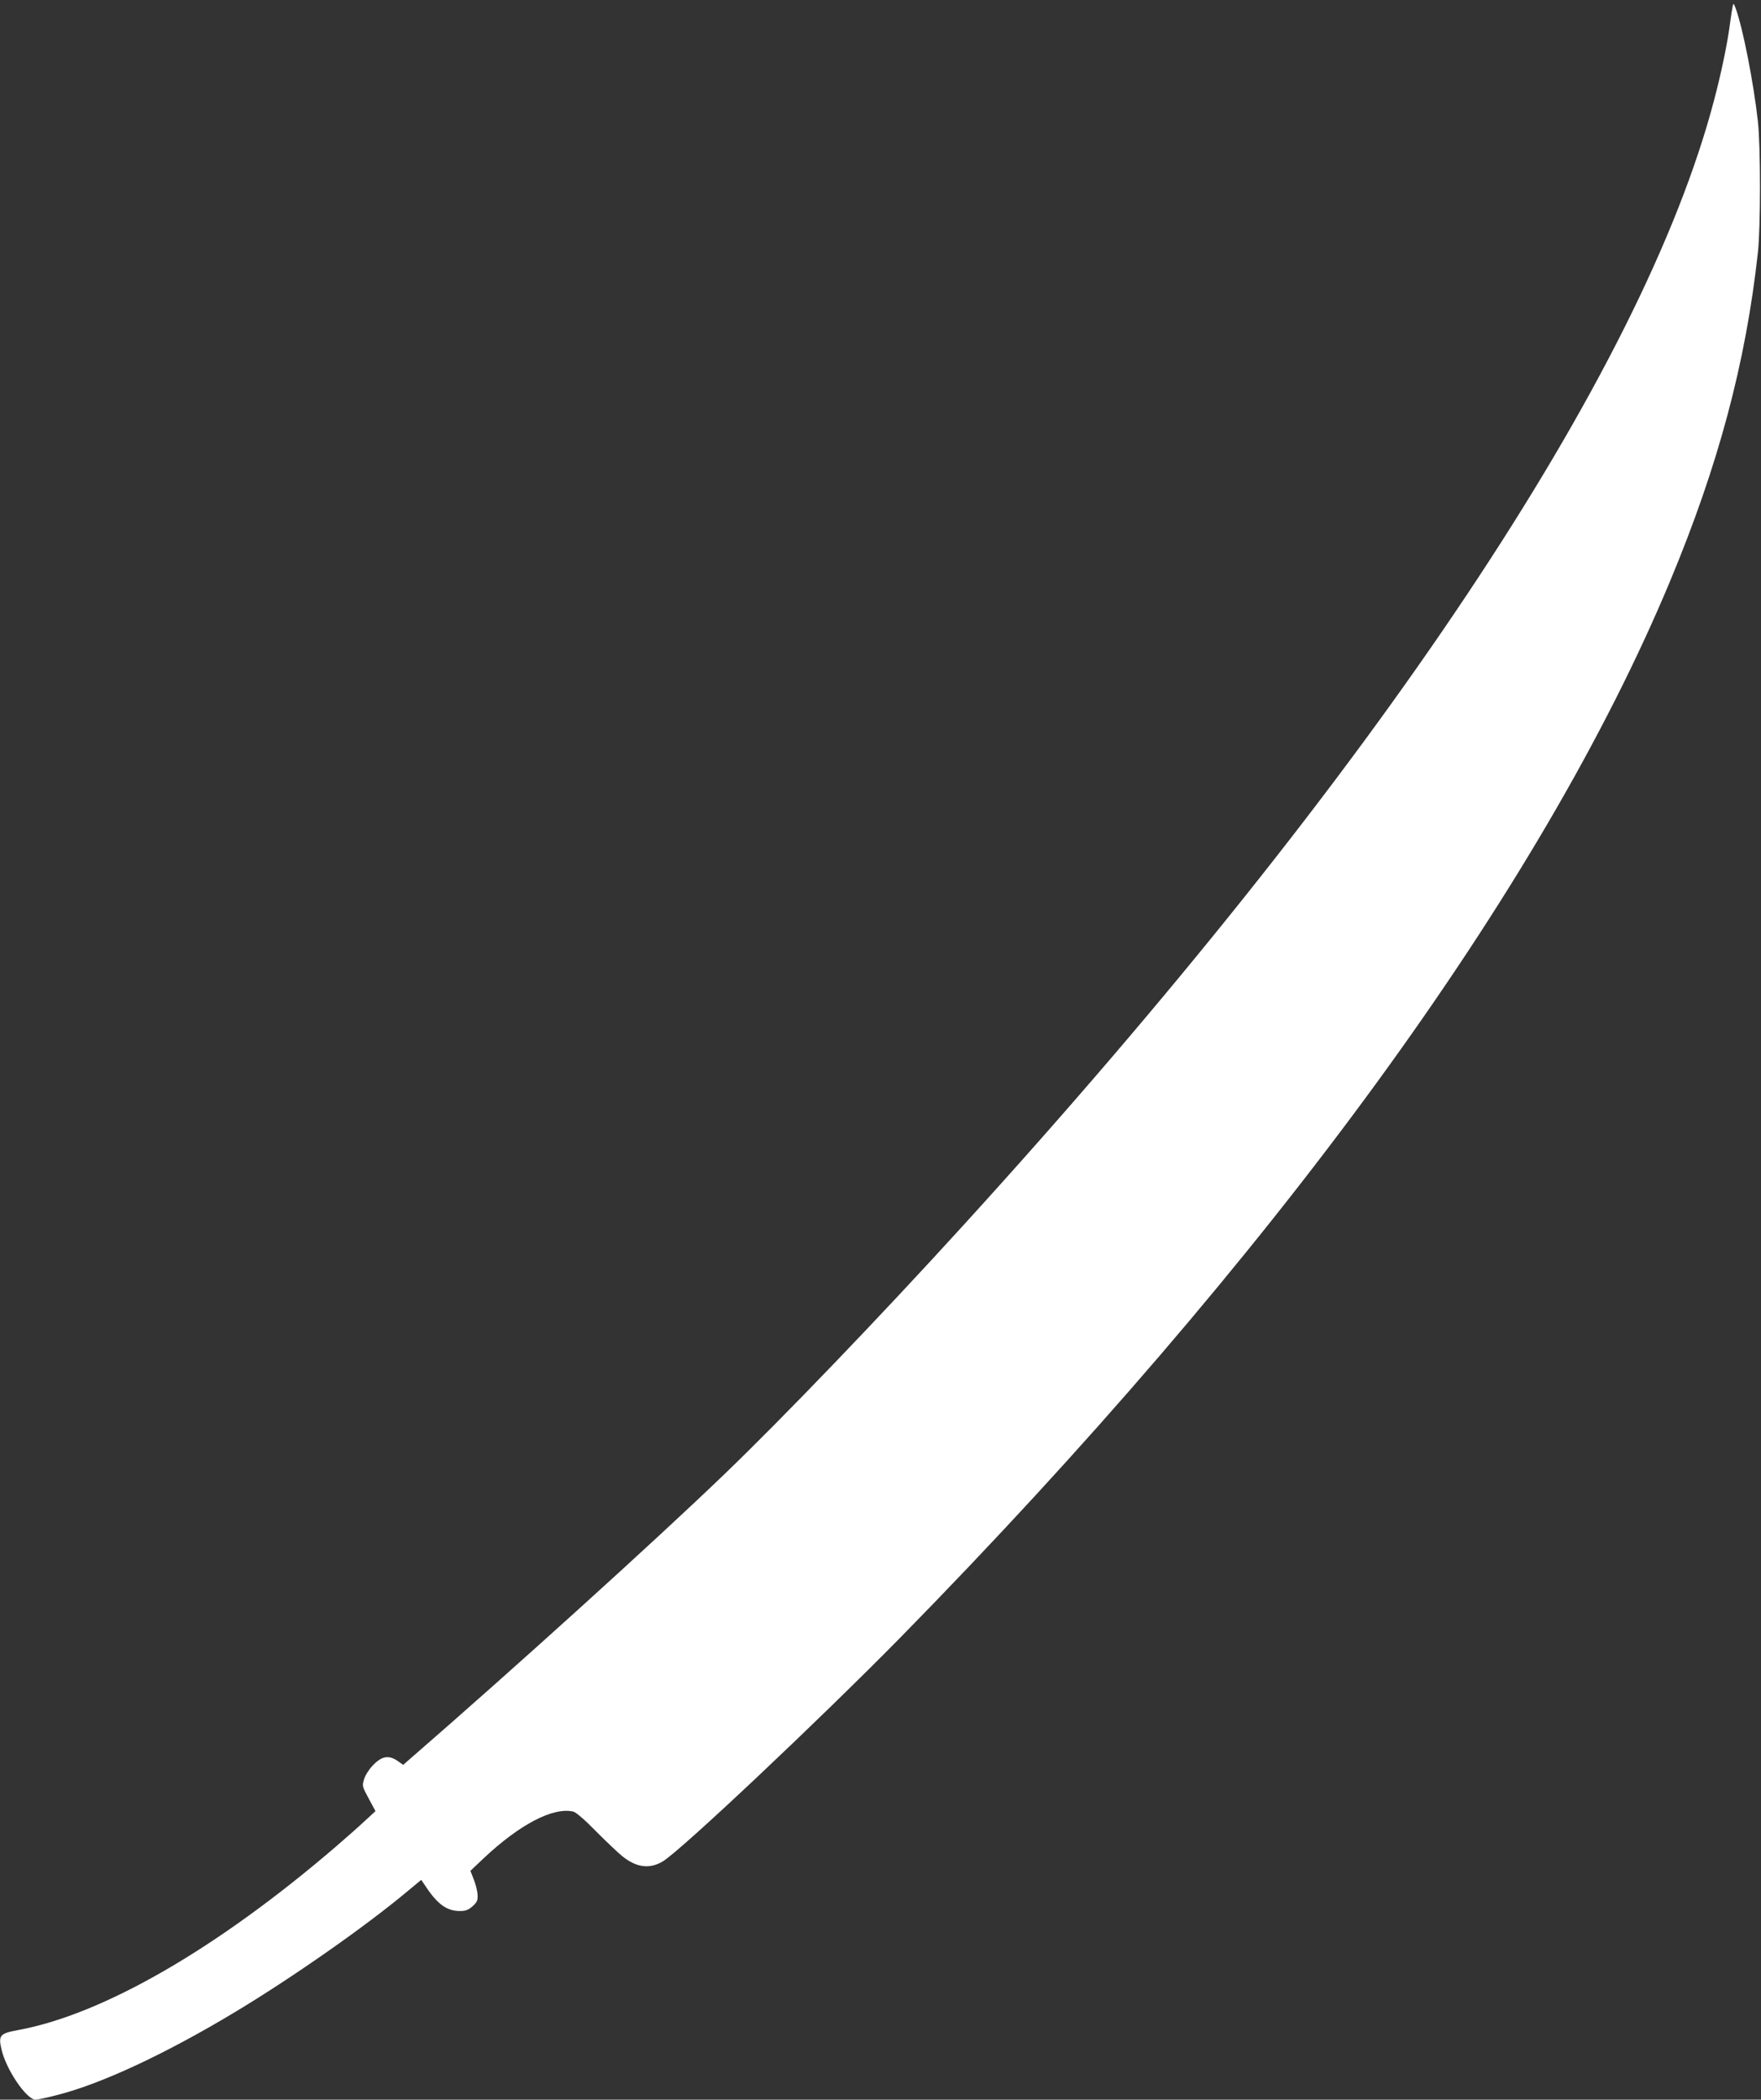 <?xml version="1.0" standalone="no"?>
<!DOCTYPE svg PUBLIC "-//W3C//DTD SVG 20010904//EN"
 "http://www.w3.org/TR/2001/REC-SVG-20010904/DTD/svg10.dtd">
<svg version="1.0" xmlns="http://www.w3.org/2000/svg"
 width="1074pt" height="1280pt" viewBox="0 0 1074 1280"
 preserveAspectRatio="xMidYMid meet">
<rect x="0" y="0" width="1074" height="1280" fill="#333333" stroke="none"/>
<g transform="translate(0,1280) scale(0.1,-0.1)"
fill="#ffffff" stroke="none">
<path d="M10567 12760 c-3 -14 -11 -63 -17 -110 -15 -116 -53 -298 -96 -460
-436 -1662 -2061 -4097 -4579 -6860 -511 -561 -1101 -1175 -1459 -1519 -421
-405 -1290 -1191 -1909 -1728 l-48 -42 -37 26 c-53 35 -95 27 -149 -30 -23
-24 -47 -62 -53 -85 -12 -39 -11 -43 29 -117 l41 -76 -63 -58 c-34 -32 -114
-103 -177 -157 -725 -623 -1422 -1025 -1941 -1120 -109 -20 -120 -32 -100
-117 28 -124 153 -307 208 -307 12 0 74 13 138 30 269 69 662 253 1085 508
350 211 793 521 1047 734 l82 68 32 -47 c69 -103 126 -143 203 -143 36 0 52 6
78 29 27 24 32 35 31 68 -1 22 -11 64 -23 94 l-21 54 78 74 c223 210 427 316
550 287 17 -5 70 -50 138 -120 61 -61 134 -131 163 -154 86 -68 165 -77 245
-29 113 69 953 861 1447 1363 2277 2320 3910 4559 4695 6440 295 707 462 1331
536 2004 17 151 17 650 0 800 -26 236 -91 565 -134 685 -14 37 -15 38 -20 15z"/>
</g>
</svg>
